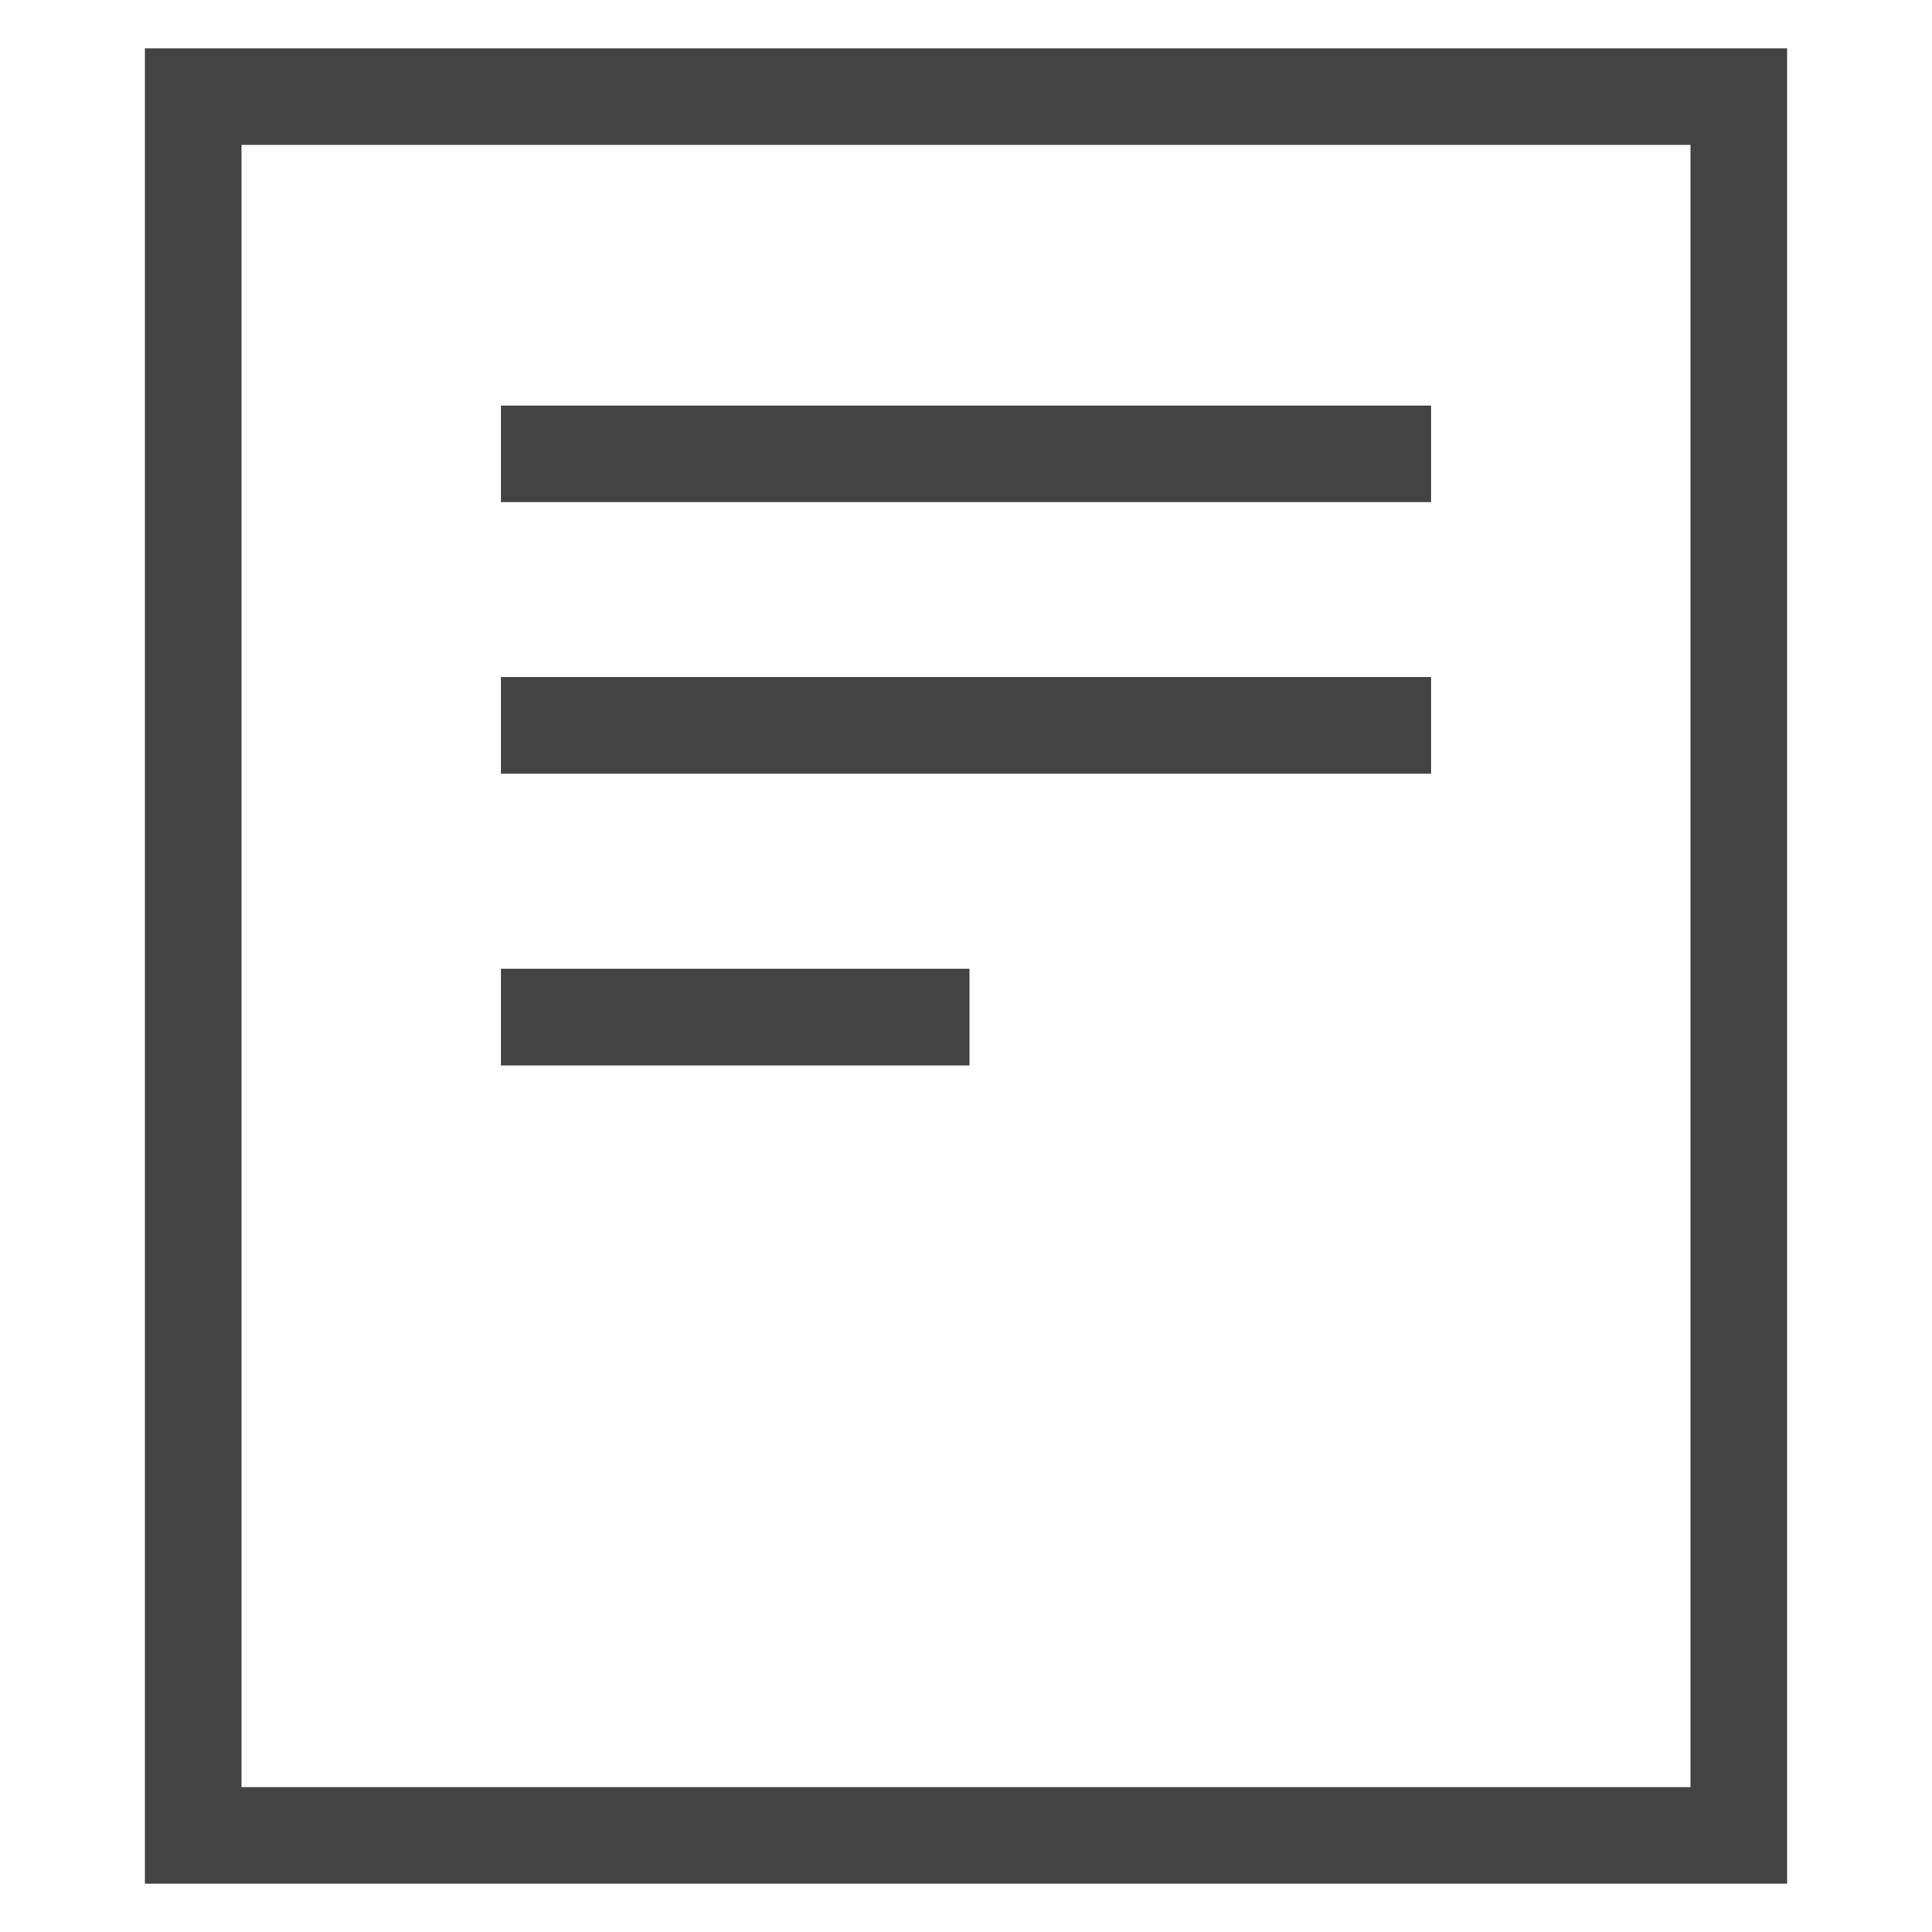 <?xml version="1.0" encoding="utf-8"?>
<!-- Generator: Adobe Illustrator 23.0.4, SVG Export Plug-In . SVG Version: 6.00 Build 0)  -->
<svg version="1.1" id="Layer_1" xmlns="http://www.w3.org/2000/svg" xmlns:xlink="http://www.w3.org/1999/xlink" x="0px" y="0px"
	 viewBox="0 0 20 20" enable-background="new 0 0 20 20" xml:space="preserve">
<g>
	<rect x="2" y="1" fill="none" stroke="#434343" stroke-miterlimit="22.486" width="16" height="18"/>
	<g>
		<line fill="none" stroke="#434343" stroke-miterlimit="22.486" x1="5.185" y1="4.698" x2="14.815" y2="4.698"/>
		<line fill="none" stroke="#434343" stroke-miterlimit="22.486" x1="5.185" y1="7.509" x2="14.815" y2="7.509"/>
		<line fill="none" stroke="#434343" stroke-miterlimit="22.486" x1="5.185" y1="10.529" x2="10.036" y2="10.529"/>
	</g>
</g>
</svg>
